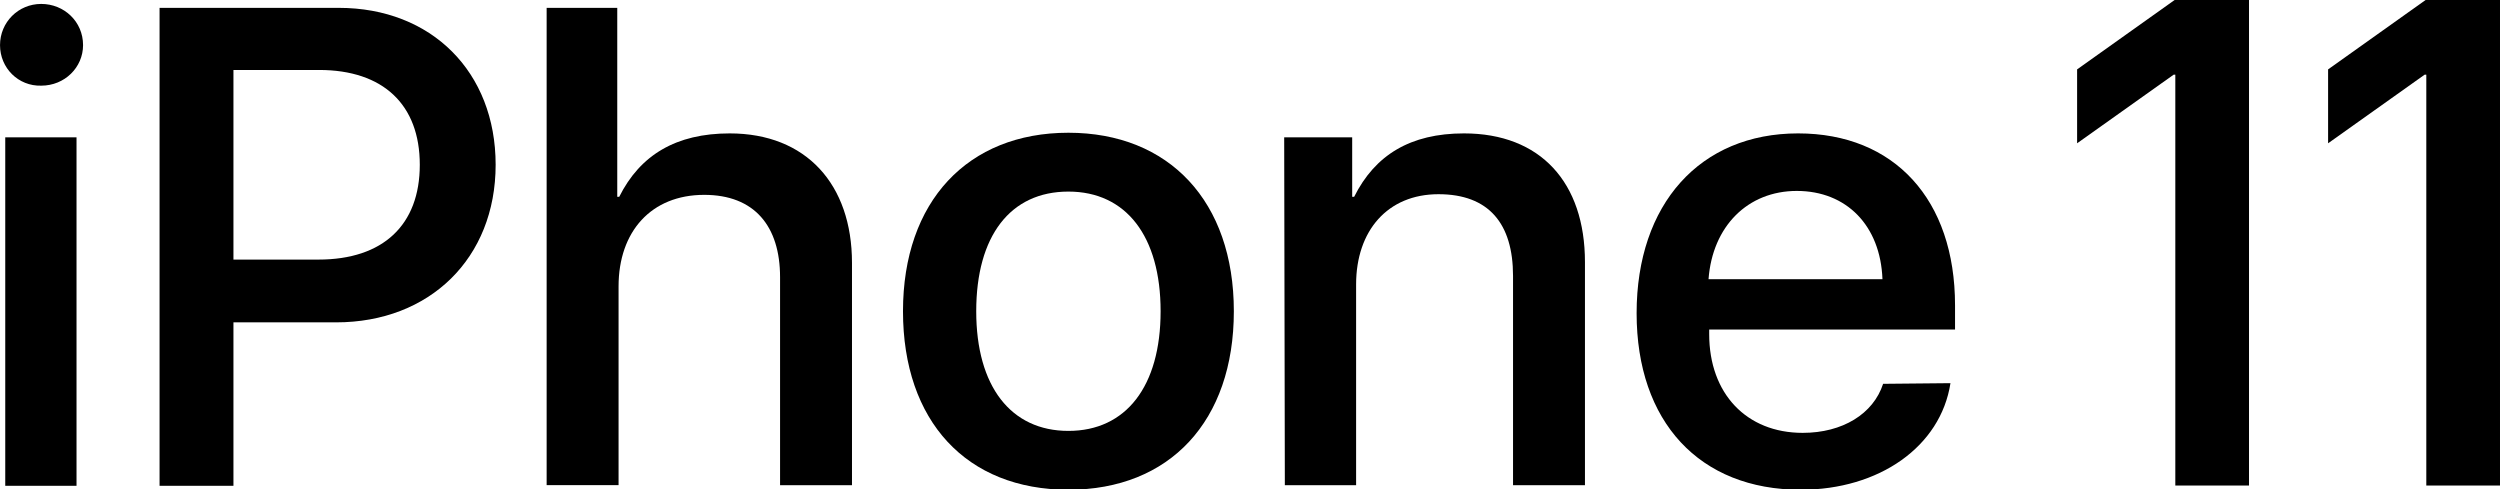 <?xml version="1.0" encoding="UTF-8" standalone="no"?>
<!-- Created with Inkscape (http://www.inkscape.org/) -->

<svg
   xmlns:dc="http://purl.org/dc/elements/1.1/"
   xmlns:cc="http://creativecommons.org/ns#"
   xmlns:rdf="http://www.w3.org/1999/02/22-rdf-syntax-ns#"
   xmlns:svg="http://www.w3.org/2000/svg"
   xmlns="http://www.w3.org/2000/svg"
   xmlns:sodipodi="http://sodipodi.sourceforge.net/DTD/sodipodi-0.dtd"
   xmlns:inkscape="http://www.inkscape.org/namespaces/inkscape"
   width="1000"
   height="195.789"
   viewBox="0 0 264.583 51.803"
   version="1.1"
   id="svg8"
   inkscape:version="0.92.4 (5da689c313, 2019-01-14)"
   sodipodi:docname="11.svg">
  <defs
     id="defs2" />
  <sodipodi:namedview
     id="base"
     pagecolor="#ffffff"
     bordercolor="#666666"
     borderopacity="1.0"
     inkscape:pageopacity="0.0"
     inkscape:pageshadow="2"
     inkscape:zoom="0.35"
     inkscape:cx="781.7822"
     inkscape:cy="-250.12327"
     inkscape:document-units="px"
     inkscape:current-layer="layer1"
     showgrid="false"
     units="px"
     inkscape:window-width="1920"
     inkscape:window-height="1017"
     inkscape:window-x="1912"
     inkscape:window-y="-8"
     inkscape:window-maximized="1"
     fit-margin-top="0"
     fit-margin-left="0"
     fit-margin-right="0"
     fit-margin-bottom="0" />
  <g
     inkscape:label="Layer 1"
     inkscape:groupmode="layer"
     id="layer1"
     transform="translate(77.579,23.576)">
    <g
       transform="matrix(0.692,0,0,0.692,-78.547,-25.928)"
       style="fill:#000000"
       id="g7">
      <g
         style="fill:#000000"
         id="g9">
        <path
           inkscape:connector-curvature="0"
           style="fill:#000000"
           id="path11"
           d="M 1.4,10.3 C 1.4,6.8 4.2,4 7.7,4 c 3.5,0 6.4,2.7 6.4,6.3 0,3.4 -2.8,6.2 -6.4,6.2 C 4.2,16.6 1.4,13.8 1.4,10.3 Z M 2.2,24.4 H 13.1 V 77.7 H 2.2 Z"
           class="st0" />
        <path
           inkscape:connector-curvature="0"
           style="fill:#000000"
           id="path13"
           d="m 53.2,4.6 c 14.2,0 24,9.8 24,24 0,14.3 -10.1,24.1 -24.4,24.1 H 37.1 v 25 H 25.8 V 4.6 Z M 37.1,43.1 h 13 C 60,43.1 65.6,37.8 65.6,28.6 65.6,19.4 60,14.1 50.2,14.1 H 37.1 c 0,0 0,29 0,29 z"
           class="st0" />
        <path
           inkscape:connector-curvature="0"
           style="fill:#000000"
           id="path15"
           d="m 85,4.6 h 10.8 v 28.9 h 0.3 c 3.2,-6.4 8.7,-9.7 16.9,-9.7 11.7,0 18.7,7.8 18.7,19.8 v 34 h -11 V 45.8 C 120.7,38 116.8,33.2 109.1,33.2 101,33.2 96,38.8 96,47.2 V 77.6 H 85 Z"
           class="st0" />
        <path
           inkscape:connector-curvature="0"
           style="fill:#000000"
           id="path17"
           d="m 139.5,51 c 0,-16.8 9.9,-27.3 25.3,-27.3 15.4,0 25.3,10.5 25.3,27.3 0,16.8 -9.8,27.3 -25.3,27.3 -15.6,0 -25.3,-10.5 -25.3,-27.3 z m 39.4,0 c 0,-11.5 -5.3,-18.3 -14.1,-18.3 -8.9,0 -14.1,6.8 -14.1,18.3 0,11.5 5.3,18.3 14.1,18.3 8.8,0 14.1,-6.8 14.1,-18.3 z"
           class="st0" />
        <path
           inkscape:connector-curvature="0"
           style="fill:#000000"
           id="path19"
           d="m 197.8,24.4 h 10.4 v 9.1 h 0.3 c 3.2,-6.4 8.6,-9.7 16.8,-9.7 11.7,0 18.5,7.5 18.5,19.7 v 34.1 h -11 v -32 c 0,-8 -3.7,-12.5 -11.4,-12.5 -7.8,0 -12.6,5.6 -12.6,13.8 v 30.7 h -10.9 z"
           class="st0" />
        <path
           inkscape:connector-curvature="0"
           style="fill:#000000"
           id="path21"
           d="m 299.7,62 c -1.5,9.7 -10.9,16.3 -22.9,16.3 -15.5,0 -25.1,-10.4 -25.1,-27 0,-16.7 9.7,-27.5 24.7,-27.5 14.7,0 24,10.1 24,26.3 v 3.7 h -37.6 v 0.7 c 0,9.1 5.7,15.1 14.3,15.1 6.1,0 10.8,-2.9 12.3,-7.5 z m -37,-15.9 h 26.6 c -0.3,-8.2 -5.5,-13.5 -13.1,-13.5 -7.5,0 -12.9,5.4 -13.5,13.5 z"
           class="st0" />
      </g>
    </g>
    <path
       sodipodi:nodetypes="ccccccccc"
       inkscape:connector-curvature="0"
       id="path130"
       style="font-style:normal;font-variant:normal;font-weight:500;font-stretch:normal;font-size:40px;line-height:1.25;font-family:'SF Pro Display';-inkscape-font-specification:'SF Pro Display Medium';letter-spacing:0px;word-spacing:0px;fill:#000000;fill-opacity:1;stroke:none;stroke-width:1.823"
       d="m 152.643,27.811 v -43.482 h -0.178 l -10.216,7.261 v -7.821 l 10.323,-7.346 h 7.87 v 51.388 z" />
    <path
       d="m 179.206,27.811 v -43.482 h -0.178 l -10.216,7.261 v -7.821 l 10.323,-7.346 h 7.87 v 51.388 z"
       style="font-style:normal;font-variant:normal;font-weight:500;font-stretch:normal;font-size:40px;line-height:1.25;font-family:'SF Pro Display';-inkscape-font-specification:'SF Pro Display Medium';letter-spacing:0px;word-spacing:0px;fill:#000000;fill-opacity:1;stroke:none;stroke-width:1.823"
       id="path144"
       inkscape:connector-curvature="0"
       sodipodi:nodetypes="ccccccccc" />
  </g>
</svg>
